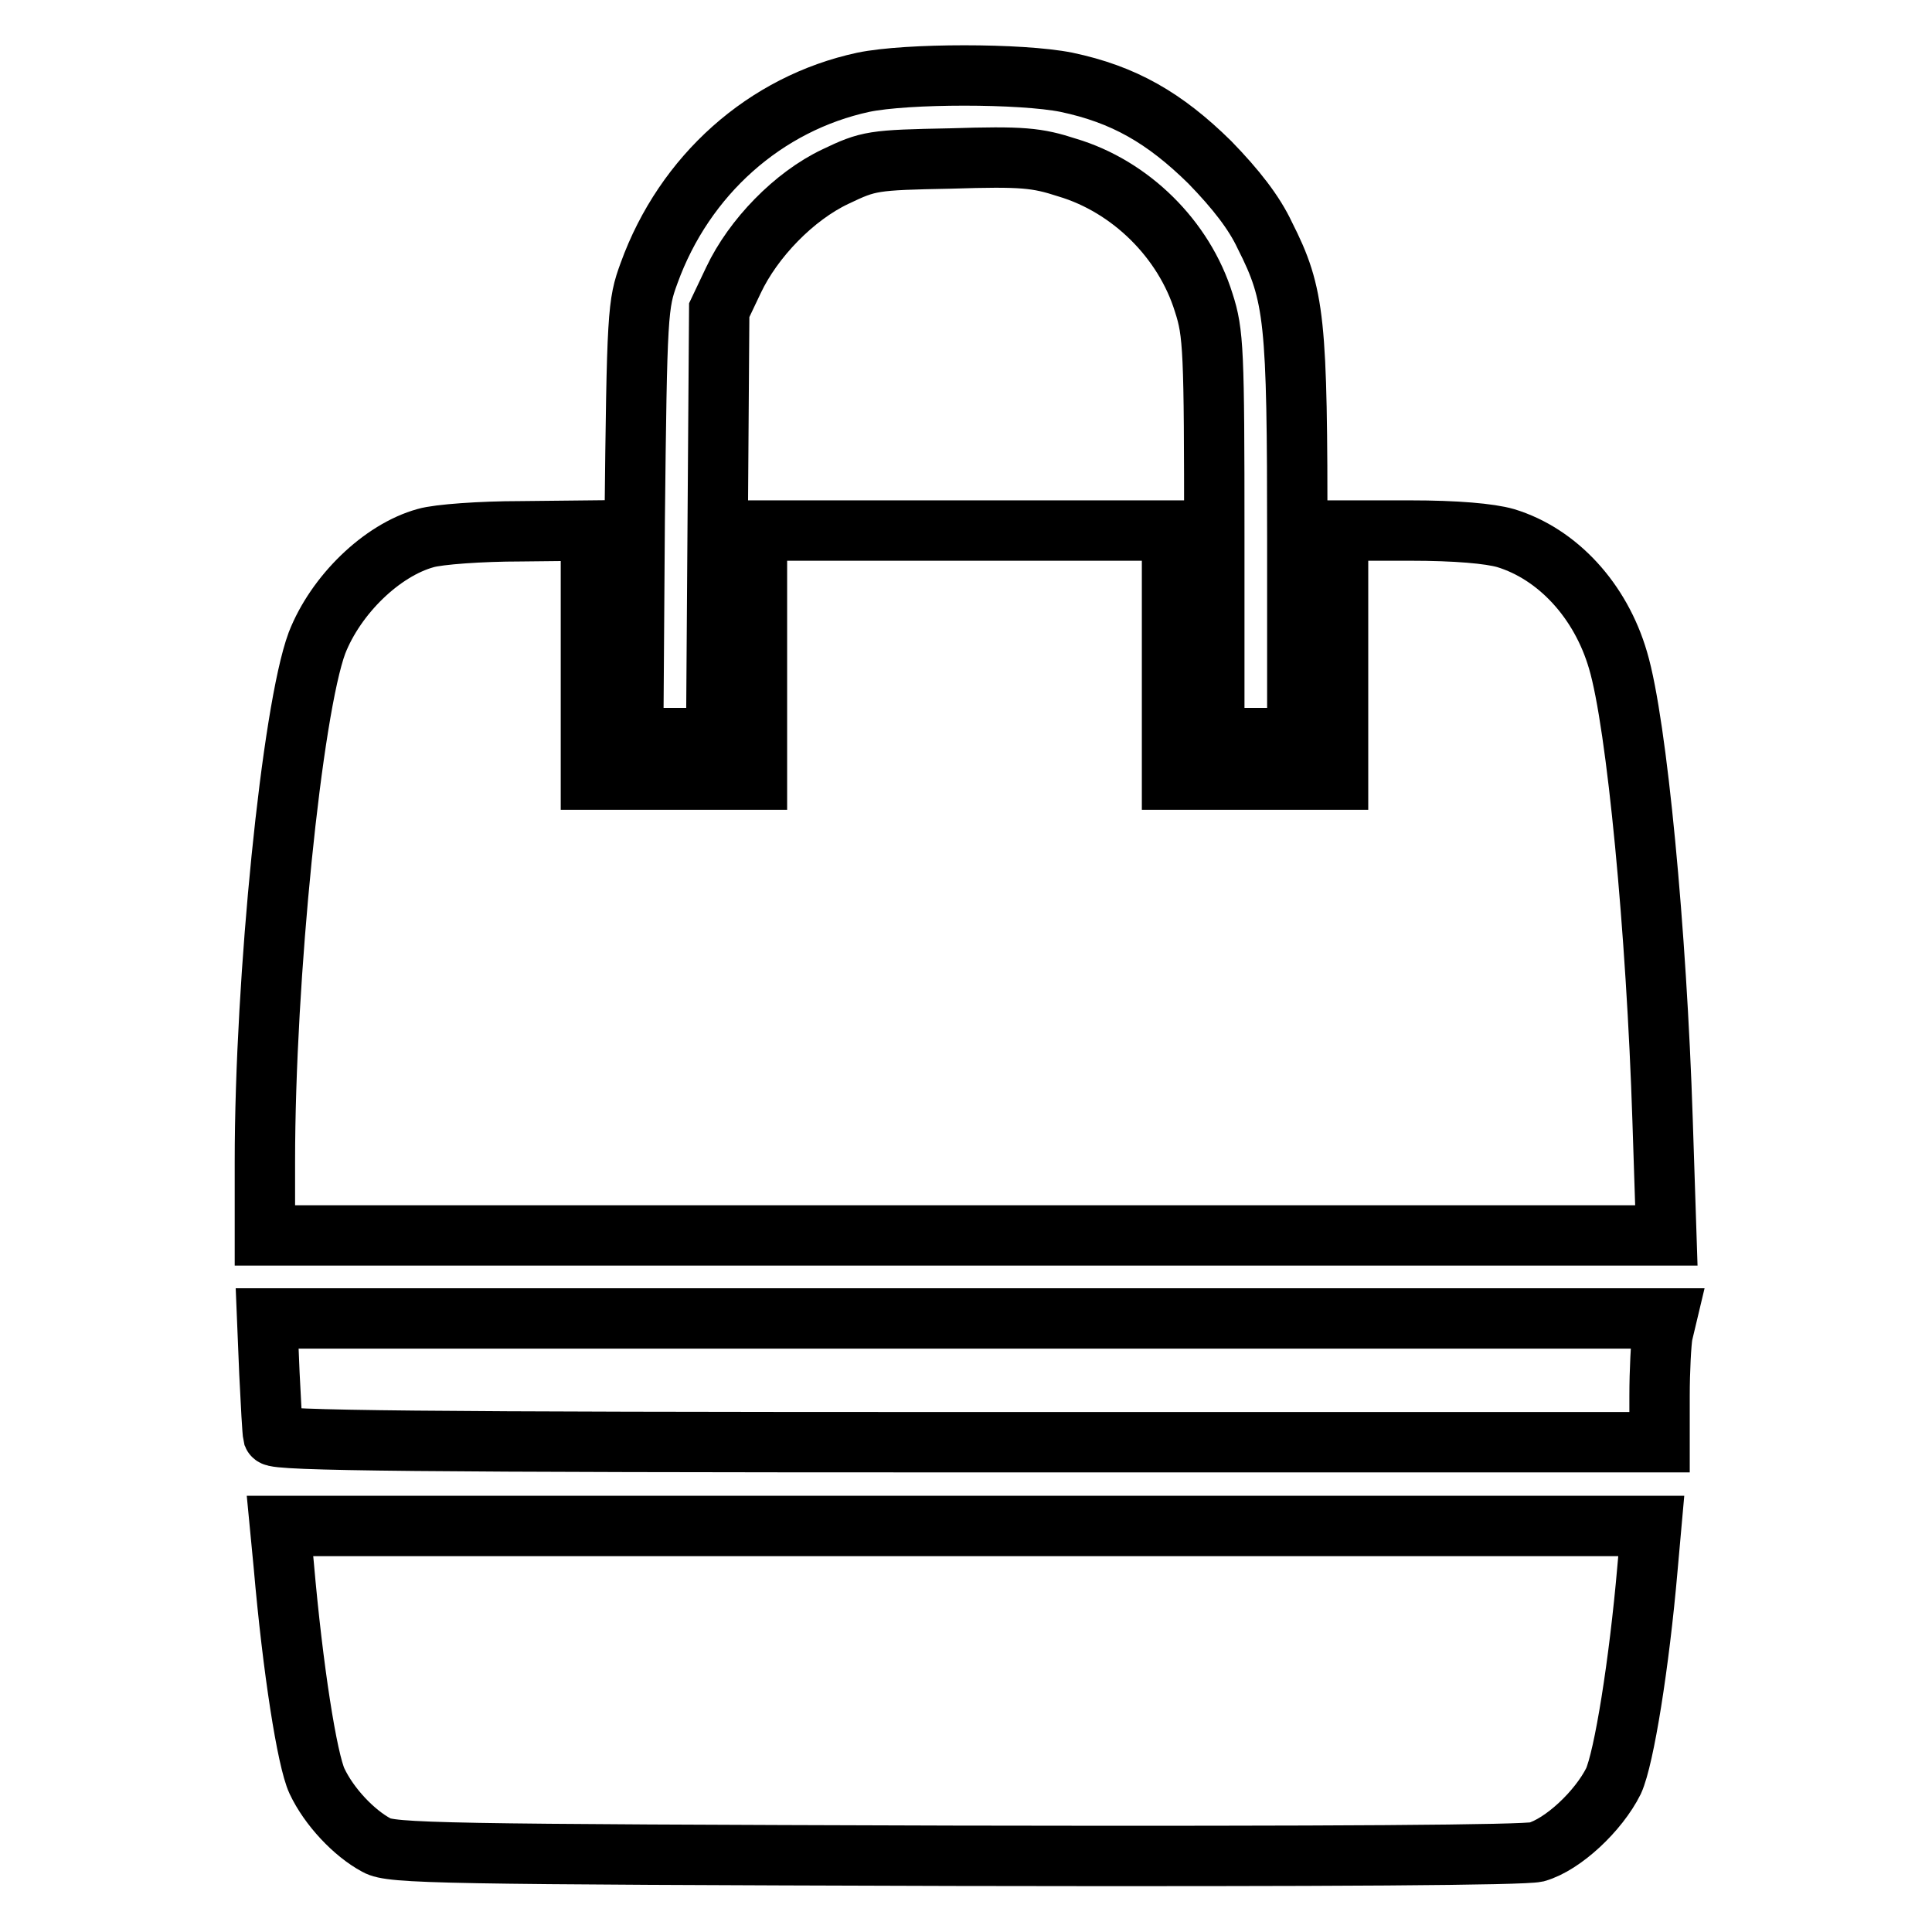 <?xml version="1.0" encoding="utf-8"?>
<!-- Svg Vector Icons : http://www.onlinewebfonts.com/icon -->
<!DOCTYPE svg PUBLIC "-//W3C//DTD SVG 1.1//EN" "http://www.w3.org/Graphics/SVG/1.1/DTD/svg11.dtd">
<svg version="1.1" xmlns="http://www.w3.org/2000/svg" xmlns:xlink="http://www.w3.org/1999/xlink" x="0px" y="0px" viewBox="0 0 256 256" enable-background="new 0 0 256 256" xml:space="preserve">
<g><g><g><path stroke-width="8" fill-opacity="0" stroke="#000000"  d="M114.4,10.9c-13,2.8-23.7,12.3-28.4,25.3c-1.5,4.1-1.6,5.1-1.9,32.9l-0.2,28.7h5.5h5.5l0.2-28.4l0.2-28.3l1.9-4c2.6-5.5,8-11.1,13.5-13.7c4.4-2.1,4.9-2.2,15.3-2.4c9.5-0.3,11.4-0.1,15.4,1.2c8.4,2.5,15.5,9.5,18.1,17.9c1.3,4,1.4,6.3,1.4,31v26.7h5.5h5.5V71.5c0-29.1-0.3-32.4-4.3-40.3c-1.4-3-3.8-6.1-7.3-9.7c-6-5.9-11.4-9-19-10.6C135.3,9.7,120.2,9.7,114.4,10.9z"/><path stroke-width="8" fill-opacity="0" stroke="#000000"  d="M56.4,71.3c-5.8,1.6-11.9,7.5-14.4,13.9c-3.3,8.9-6.9,44.4-6.9,68.7v9.8H128h92.8l-0.5-15.3c-0.8-24.9-3.4-52.5-5.9-60.9c-2.3-7.9-8-14.1-14.9-16.2c-2.1-0.6-6.5-1-12.7-1h-9.5v16.5v16.5h-11h-11V86.8V70.3h-27.5h-27.5v16.5v16.5h-11h-11V86.8V70.3l-9.4,0.1C63.8,70.4,58.1,70.8,56.4,71.3z"/><path stroke-width="8" fill-opacity="0" stroke="#000000"  d="M35.7,182c0.2,4.1,0.4,7.8,0.5,8.2c0.3,0.7,19.2,0.9,92,0.9h91.7v-6.1c0-3.4,0.2-7.1,0.4-8.2l0.5-2.1h-92.7H35.4L35.7,182z"/><path stroke-width="8" fill-opacity="0" stroke="#000000"  d="M37.6,207.4c1.2,13.8,3.1,25.8,4.4,28.6c1.6,3.4,4.9,6.9,7.9,8.5c1.9,1.1,8.4,1.2,76.5,1.4c51.7,0.1,75.3-0.1,77.2-0.5c3.5-1,8.2-5.4,10.2-9.4c1.4-3.1,3.4-15.5,4.5-28.2l0.5-5.6h-90.8H37.1L37.6,207.4z"/></g></g></g>
</svg>